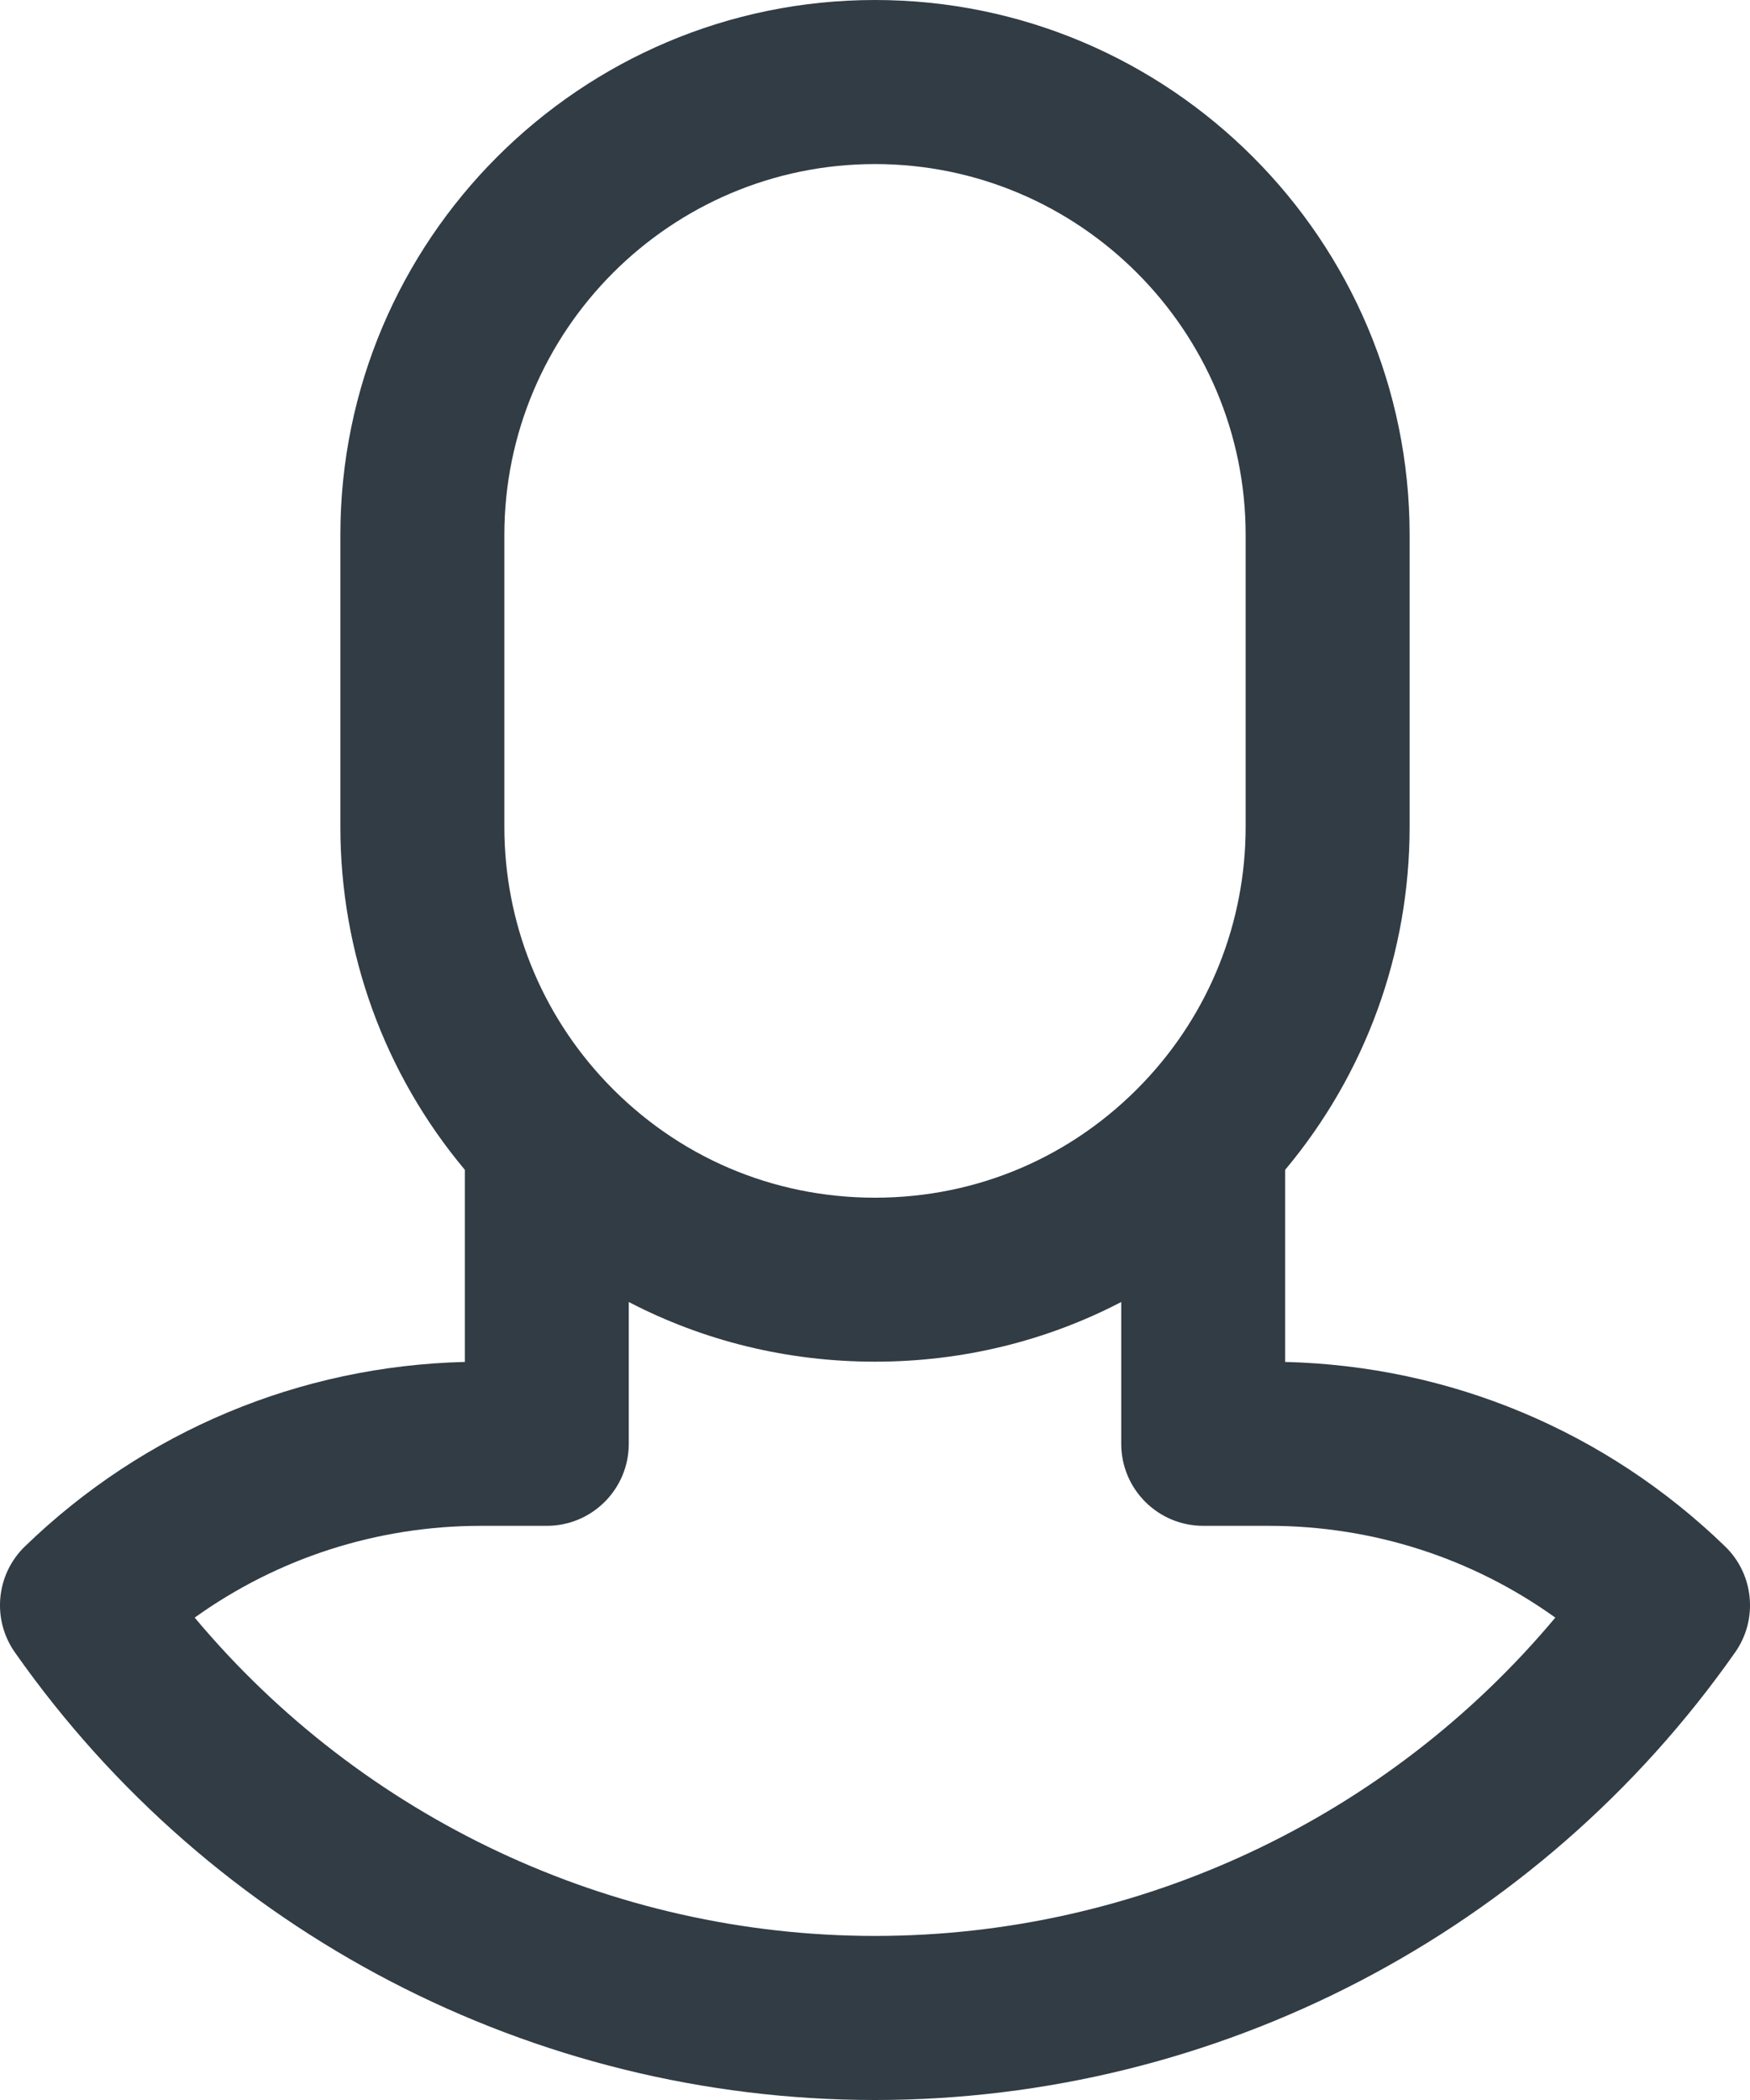 <?xml version="1.0" encoding="UTF-8"?>
<svg width="20px" height="24px" viewBox="0 0 20 24" version="1.1" xmlns="http://www.w3.org/2000/svg" xmlns:xlink="http://www.w3.org/1999/xlink">
    <!-- Generator: Sketch 59.1 (86144) - https://sketch.com -->
    <title>Shape</title>
    <desc>Created with Sketch.</desc>
    <g id="Page-1" stroke="none" stroke-width="1" fill="none" fill-rule="evenodd">
        <g id="Landing" transform="translate(-1276, -58)" fill="#313C44" fill-rule="nonzero">
            <g id="Group-2" transform="translate(0, 30)">
                <path d="M1295.714,45.672 C1294.353,44.355 1292.574,43.611 1290.687,43.565 L1290.687,41.37 C1291.607,40.271 1292.11,38.893 1292.11,37.448 L1292.11,34.114 C1292.11,30.743 1289.369,28 1286,28 C1282.631,28 1279.89,30.743 1279.89,34.114 L1279.89,37.448 C1279.89,38.893 1280.393,40.271 1281.313,41.37 L1281.313,43.565 C1279.426,43.611 1277.647,44.355 1276.286,45.672 C1275.954,45.992 1275.905,46.507 1276.17,46.884 C1278.418,50.088 1282.092,52 1286,52 C1289.908,52 1293.582,50.088 1295.83,46.884 C1296.095,46.507 1296.046,45.992 1295.714,45.672 L1295.714,45.672 Z M1281.764,34.114 C1281.764,31.777 1283.664,29.875 1286,29.875 C1288.336,29.875 1290.236,31.777 1290.236,34.114 L1290.236,37.448 C1290.236,38.541 1289.822,39.579 1289.069,40.371 C1288.261,41.22 1287.171,41.688 1286,41.688 C1284.829,41.688 1283.739,41.22 1282.931,40.371 C1282.179,39.579 1281.764,38.541 1281.764,37.448 L1281.764,34.114 Z M1286,50.125 C1282.989,50.125 1280.142,48.779 1278.225,46.487 C1279.175,45.806 1280.311,45.438 1281.499,45.438 L1282.249,45.438 C1282.767,45.438 1283.186,45.018 1283.186,44.5 L1283.186,42.88 C1284.043,43.326 1285.001,43.562 1286,43.562 C1286.999,43.562 1287.957,43.326 1288.814,42.88 L1288.814,44.5 C1288.814,45.018 1289.233,45.438 1289.751,45.438 L1290.501,45.438 C1291.689,45.438 1292.825,45.806 1293.775,46.487 C1291.858,48.779 1289.011,50.125 1286,50.125 Z" id="Shape"></path>
            </g>
        </g>
    </g>
</svg>